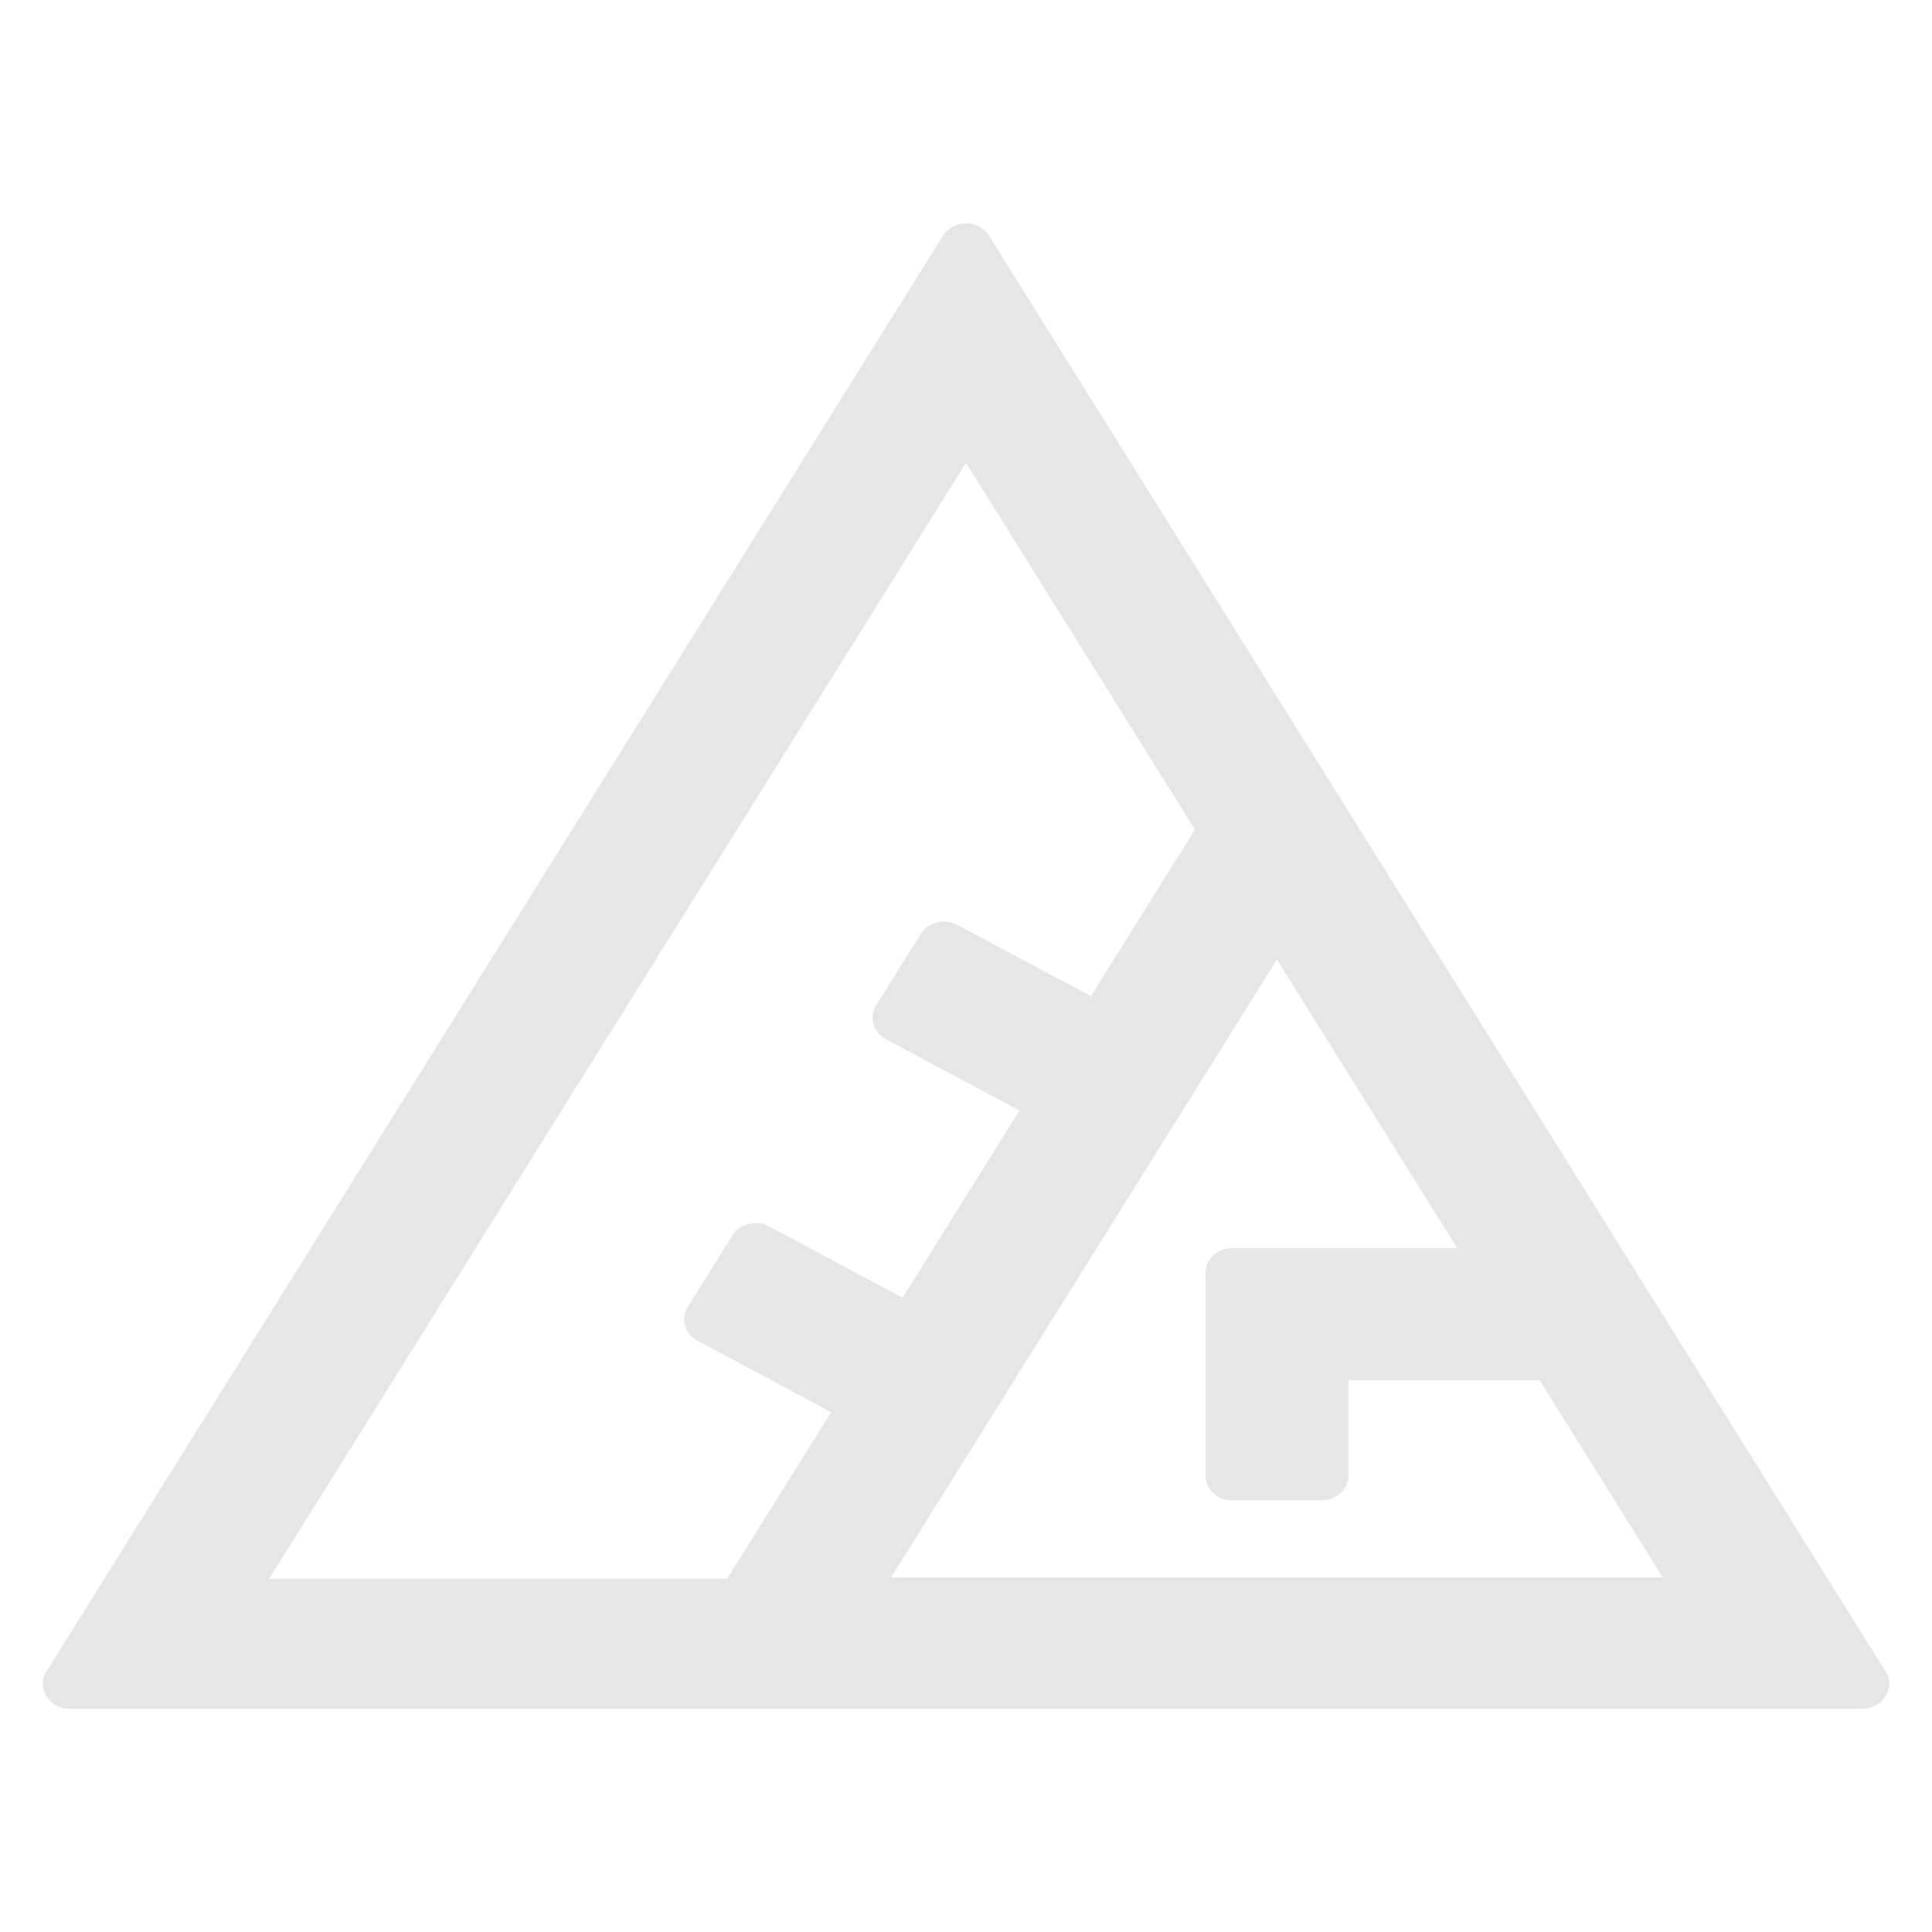 <?xml version="1.0" encoding="UTF-8" standalone="no"?>
<svg
   width="315mm"
   height="315mm"
   viewBox="0 0 315 315"
   version="1.1"
   id="svg8"
   xml:space="preserve"
   sodipodi:docname="Logo White.svg"
   inkscape:version="1.4.2 (ebf0e940d0, 2025-05-08)"
   xmlns:inkscape="http://www.inkscape.org/namespaces/inkscape"
   xmlns:sodipodi="http://sodipodi.sourceforge.net/DTD/sodipodi-0.dtd"
   xmlns="http://www.w3.org/2000/svg"
   xmlns:svg="http://www.w3.org/2000/svg"
   xmlns:rdf="http://www.w3.org/1999/02/22-rdf-syntax-ns#"
   xmlns:cc="http://creativecommons.org/ns#"
   xmlns:dc="http://purl.org/dc/elements/1.1/"><sodipodi:namedview
     id="namedview1"
     pagecolor="#505050"
     bordercolor="#eeeeee"
     borderopacity="1"
     inkscape:showpageshadow="0"
     inkscape:pageopacity="0"
     inkscape:pagecheckerboard="0"
     inkscape:deskcolor="#505050"
     inkscape:document-units="mm"
     inkscape:zoom="0.43428113"
     inkscape:cx="461.6825"
     inkscape:cy="510.03828"
     inkscape:window-width="1920"
     inkscape:window-height="1008"
     inkscape:window-x="0"
     inkscape:window-y="0"
     inkscape:window-maximized="1"
     inkscape:current-layer="svg8" /><defs
     id="defs2"><linearGradient
       id="swatch37"><stop
         style="stop-color:#000000;stop-opacity:1;"
         offset="0"
         id="stop37" /></linearGradient><linearGradient
       id="swatch36"><stop
         style="stop-color:#e6e6e6;stop-opacity:1;"
         offset="0"
         id="stop36" /></linearGradient><linearGradient
       id="swatch35"><stop
         style="stop-color:#e6e6e6;stop-opacity:1;"
         offset="0"
         id="stop35" /></linearGradient><linearGradient
       id="swatch34"><stop
         style="stop-color:#000000;stop-opacity:0.059;"
         offset="0"
         id="stop34" /></linearGradient><linearGradient
       id="swatch33"><stop
         style="stop-color:#000000;stop-opacity:1;"
         offset="0"
         id="stop33" /></linearGradient><linearGradient
       id="swatch32"><stop
         style="stop-color:#1c4587;stop-opacity:1;"
         offset="0"
         id="stop32" /></linearGradient><linearGradient
       id="swatch31"><stop
         style="stop-color:#0000ff;stop-opacity:1;"
         offset="0"
         id="stop31" /></linearGradient><linearGradient
       id="swatch30"><stop
         style="stop-color:#b45f06;stop-opacity:1;"
         offset="0"
         id="stop30" /></linearGradient><linearGradient
       id="swatch29"><stop
         style="stop-color:#b45f06;stop-opacity:1;"
         offset="0"
         id="stop29" /></linearGradient><linearGradient
       id="swatch28"><stop
         style="stop-color:#000000;stop-opacity:1;"
         offset="0"
         id="stop28" /></linearGradient><linearGradient
       id="swatch27"><stop
         style="stop-color:#1a1a1a;stop-opacity:1;"
         offset="0"
         id="stop27" /></linearGradient><linearGradient
       id="swatch26"><stop
         style="stop-color:#1a1a1a;stop-opacity:1;"
         offset="0"
         id="stop26" /></linearGradient><linearGradient
       id="swatch188"><stop
         style="stop-color:#9b722a;stop-opacity:1;"
         offset="0"
         id="stop188" /></linearGradient></defs><g
     id="layer1"
     transform="translate(-4422.397,3492.819)"><g
       id="text14-4-8-9-2-6"
       style="opacity:1"
       transform="translate(6.982,18.952)"><path
         id="path30-9-7-6-7-8"
         style="baseline-shift:baseline;display:inline;overflow:visible;fill:#e6e6e6;fill-opacity:1;stroke:#b45f06;stroke-width:0;stroke-dasharray:none;stroke-opacity:1;enable-background:accumulate;stop-color:#000000"
         d="m 4572.613,-3475.349 c -1.425,0.092 -2.715,0.837 -3.43,1.981 v 9e-4 l -146.251,234.209 c -1.6,2.564 0.531,5.975 3.732,5.974 h 292.501 c 3.202,5e-4 5.332,-3.41 3.732,-5.974 l -146.252,-234.209 v -9e-4 c -0.821,-1.314 -2.393,-2.087 -4.031,-1.981 z m 0.3,39.047 37.332,59.783 -16.966,27.17 -21.824,-11.65 c -2.036,-1.087 -4.71,-0.425 -5.885,1.457 l -7.334,11.745 c -1.175,1.882 -0.459,4.354 1.576,5.441 l 21.825,11.651 -19.057,30.519 -21.825,-11.65 c -2.036,-1.086 -4.71,-0.425 -5.886,1.457 l -7.333,11.745 c -1.175,1.882 -0.459,4.354 1.576,5.441 v 8e-4 l 21.825,11.65 -16.966,27.17 h -74.663 z m 50.702,80.972 29.381,47.051 h -36.714 c -2.351,-3e-4 -4.309,1.809 -4.309,3.983 v 33.158 c 1e-4,2.174 1.958,3.984 4.309,3.983 h 14.667 c 2.351,-2e-4 4.308,-1.81 4.308,-3.983 v -15.614 h 31.182 l 20.081,32.159 h -125.808 z" /></g></g></svg>
